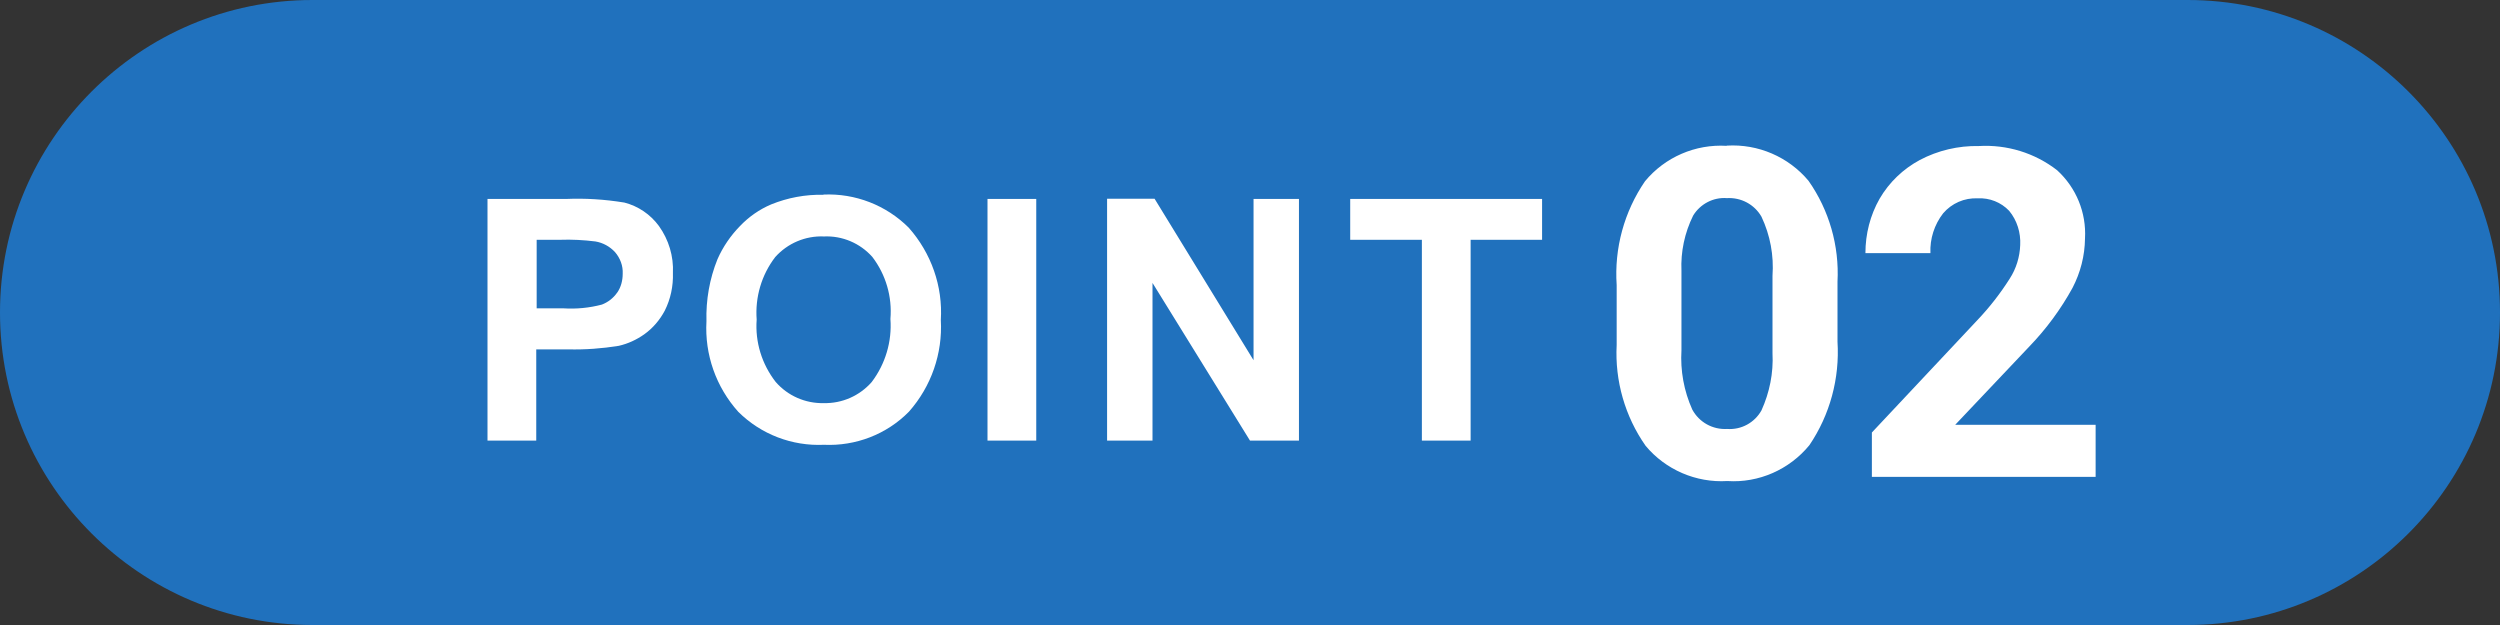 <?xml version="1.0" encoding="UTF-8"?><svg id="_レイヤー_2" xmlns="http://www.w3.org/2000/svg" width="120" height="30" viewBox="0 0 120 30"><rect x="0" y="0" width="120" height="30" fill="#333333" stroke="none"/><g id="_レイヤー_1-2"><path d="M15,0h90c8.28,0,15,6.72,15,15h0c0,8.28-6.72,15-15,15H15C6.72,30,0,23.28,0,15h0C0,6.72,6.72,0,15,0Z" style="fill:#2071bd;"/><path d="M29.95,9.72c-.92-.15-1.85-.21-2.79-.17h-3.76v11.6h2.34v-4.38h1.53c.81.02,1.63-.04,2.43-.17.44-.1.85-.29,1.22-.55.42-.3.75-.69.99-1.14.28-.56.41-1.18.39-1.8.04-.81-.2-1.6-.67-2.26-.41-.56-1-.96-1.67-1.13ZM29.62,14.05c-.18.26-.44.46-.73.57-.6.16-1.23.22-1.85.18h-1.28v-3.29h1.13c.56-.02,1.13.01,1.69.08.36.06.69.24.94.51.25.29.39.66.37,1.04,0,.32-.08.64-.26.9ZM39.52,9.35c-.86-.02-1.71.14-2.5.46-.57.24-1.08.6-1.5,1.04-.45.46-.82,1-1.08,1.59-.38.94-.56,1.96-.53,2.98-.09,1.6.46,3.16,1.53,4.35,1.09,1.08,2.58,1.65,4.11,1.58,1.52.07,3.01-.5,4.08-1.59,1.07-1.21,1.62-2.79,1.53-4.4.1-1.62-.46-3.21-1.54-4.43-1.08-1.08-2.57-1.66-4.1-1.59h0ZM41.84,18.34c-.58.66-1.42,1.03-2.3,1.01-.88.02-1.73-.35-2.31-1.02-.66-.85-.99-1.91-.91-2.99-.08-1.07.23-2.14.89-3,.59-.66,1.45-1.03,2.34-.99.88-.04,1.73.32,2.32.98.65.85.96,1.91.87,2.98.08,1.08-.24,2.16-.9,3.03h0ZM47.4,9.55h2.34v11.6h-2.34v-11.6ZM60.17,9.55h2.18v11.6h-2.35l-4.68-7.57v7.57h-2.18v-11.61h2.28l4.75,7.75v-7.75ZM74.02,9.55v1.96h-3.43v9.64h-2.34v-9.64h-3.44v-1.96h9.22Z" style="fill:#fff;"/><path d="M82.88,7c-1.5-.09-2.96.54-3.92,1.7-1,1.46-1.48,3.22-1.36,4.98v2.88c-.09,1.72.4,3.43,1.39,4.84.96,1.15,2.42,1.78,3.92,1.69,1.51.1,2.98-.55,3.94-1.72.99-1.46,1.46-3.21,1.35-4.97v-2.88c.09-1.72-.4-3.43-1.39-4.84-.96-1.15-2.42-1.78-3.92-1.69ZM85.08,16.96c.05.94-.14,1.88-.53,2.74-.33.59-.97.94-1.65.89-.69.04-1.34-.32-1.67-.93-.4-.89-.58-1.87-.52-2.85v-3.81c-.04-.91.15-1.82.56-2.65.34-.56.97-.89,1.62-.84.68-.04,1.32.3,1.66.89.42.89.6,1.86.53,2.84v3.73ZM100.59,20.38v2.51h-10.74v-2.13l5.07-5.4c.58-.61,1.1-1.28,1.55-1.99.31-.48.48-1.04.5-1.61.03-.59-.15-1.18-.53-1.64-.39-.41-.94-.63-1.51-.6-.64-.03-1.25.24-1.66.72-.42.54-.64,1.22-.61,1.91h-3.12c0-.92.23-1.82.68-2.61.46-.79,1.13-1.43,1.93-1.86.87-.46,1.85-.69,2.83-.67,1.35-.08,2.69.33,3.76,1.16.92.84,1.41,2.04,1.34,3.28-.01.83-.22,1.64-.6,2.37-.56,1.02-1.26,1.97-2.07,2.81l-3.56,3.76h6.74Z" style="fill:#fff;"/></g></svg>